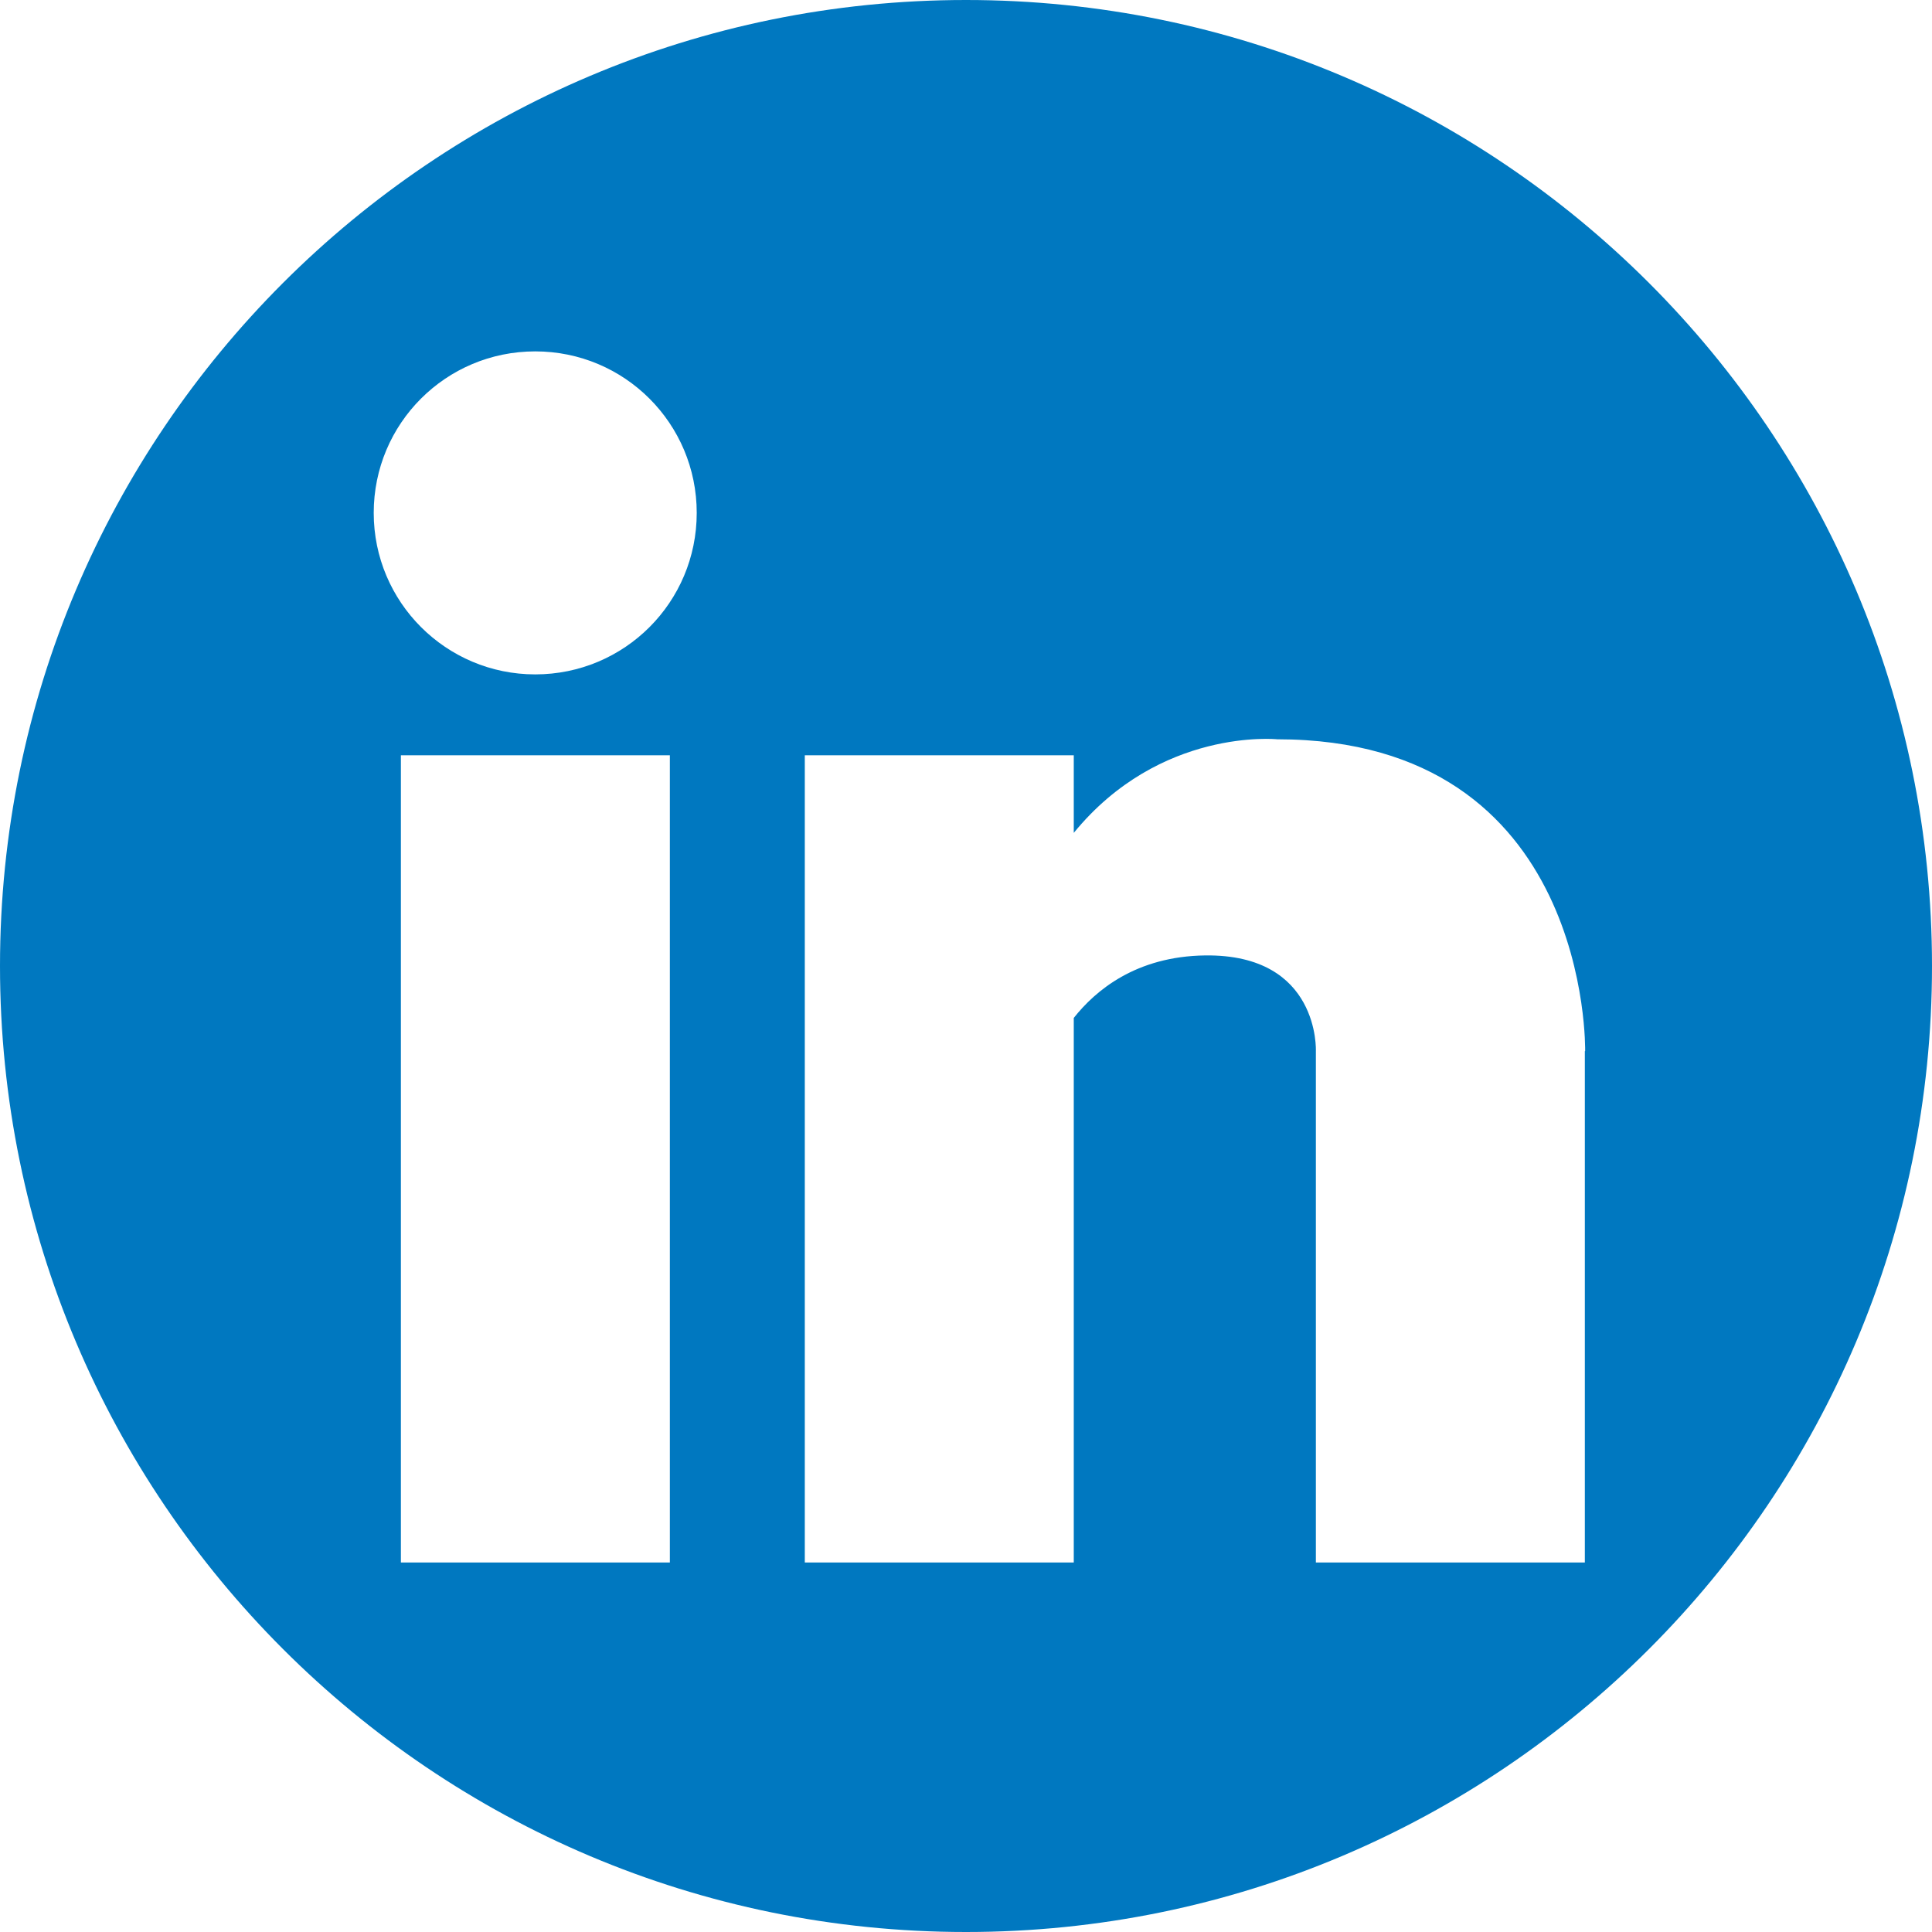 <?xml version="1.0" encoding="UTF-8"?><svg id="Layer_2" xmlns="http://www.w3.org/2000/svg" viewBox="0 0 64 64"><defs><style>.cls-1{fill:#0078c0;}</style></defs><g id="Layer_1-2"><path class="cls-1" d="M32,0C14.33,0,0,14.33,0,32s14.33,32,32,32,32-14.33,32-32S49.67,0,32,0ZM22.19,51.76h-8.91v-26.74h8.91v26.74ZM17.73,22.34c-2.95,0-5.35-2.39-5.35-5.35s2.39-5.35,5.35-5.35,5.35,2.39,5.35,5.35-2.39,5.35-5.35,5.35ZM52.5,34.82v16.94h-8.91v-16.94s.14-3.22-3.67-3.17c-2.29.03-3.63,1.16-4.35,2.07v18.04h-8.91v-26.74h8.91v2.57c2.86-3.5,6.74-3.1,6.74-3.1,10.41,0,10.2,10.33,10.2,10.33Z"/></g></svg>